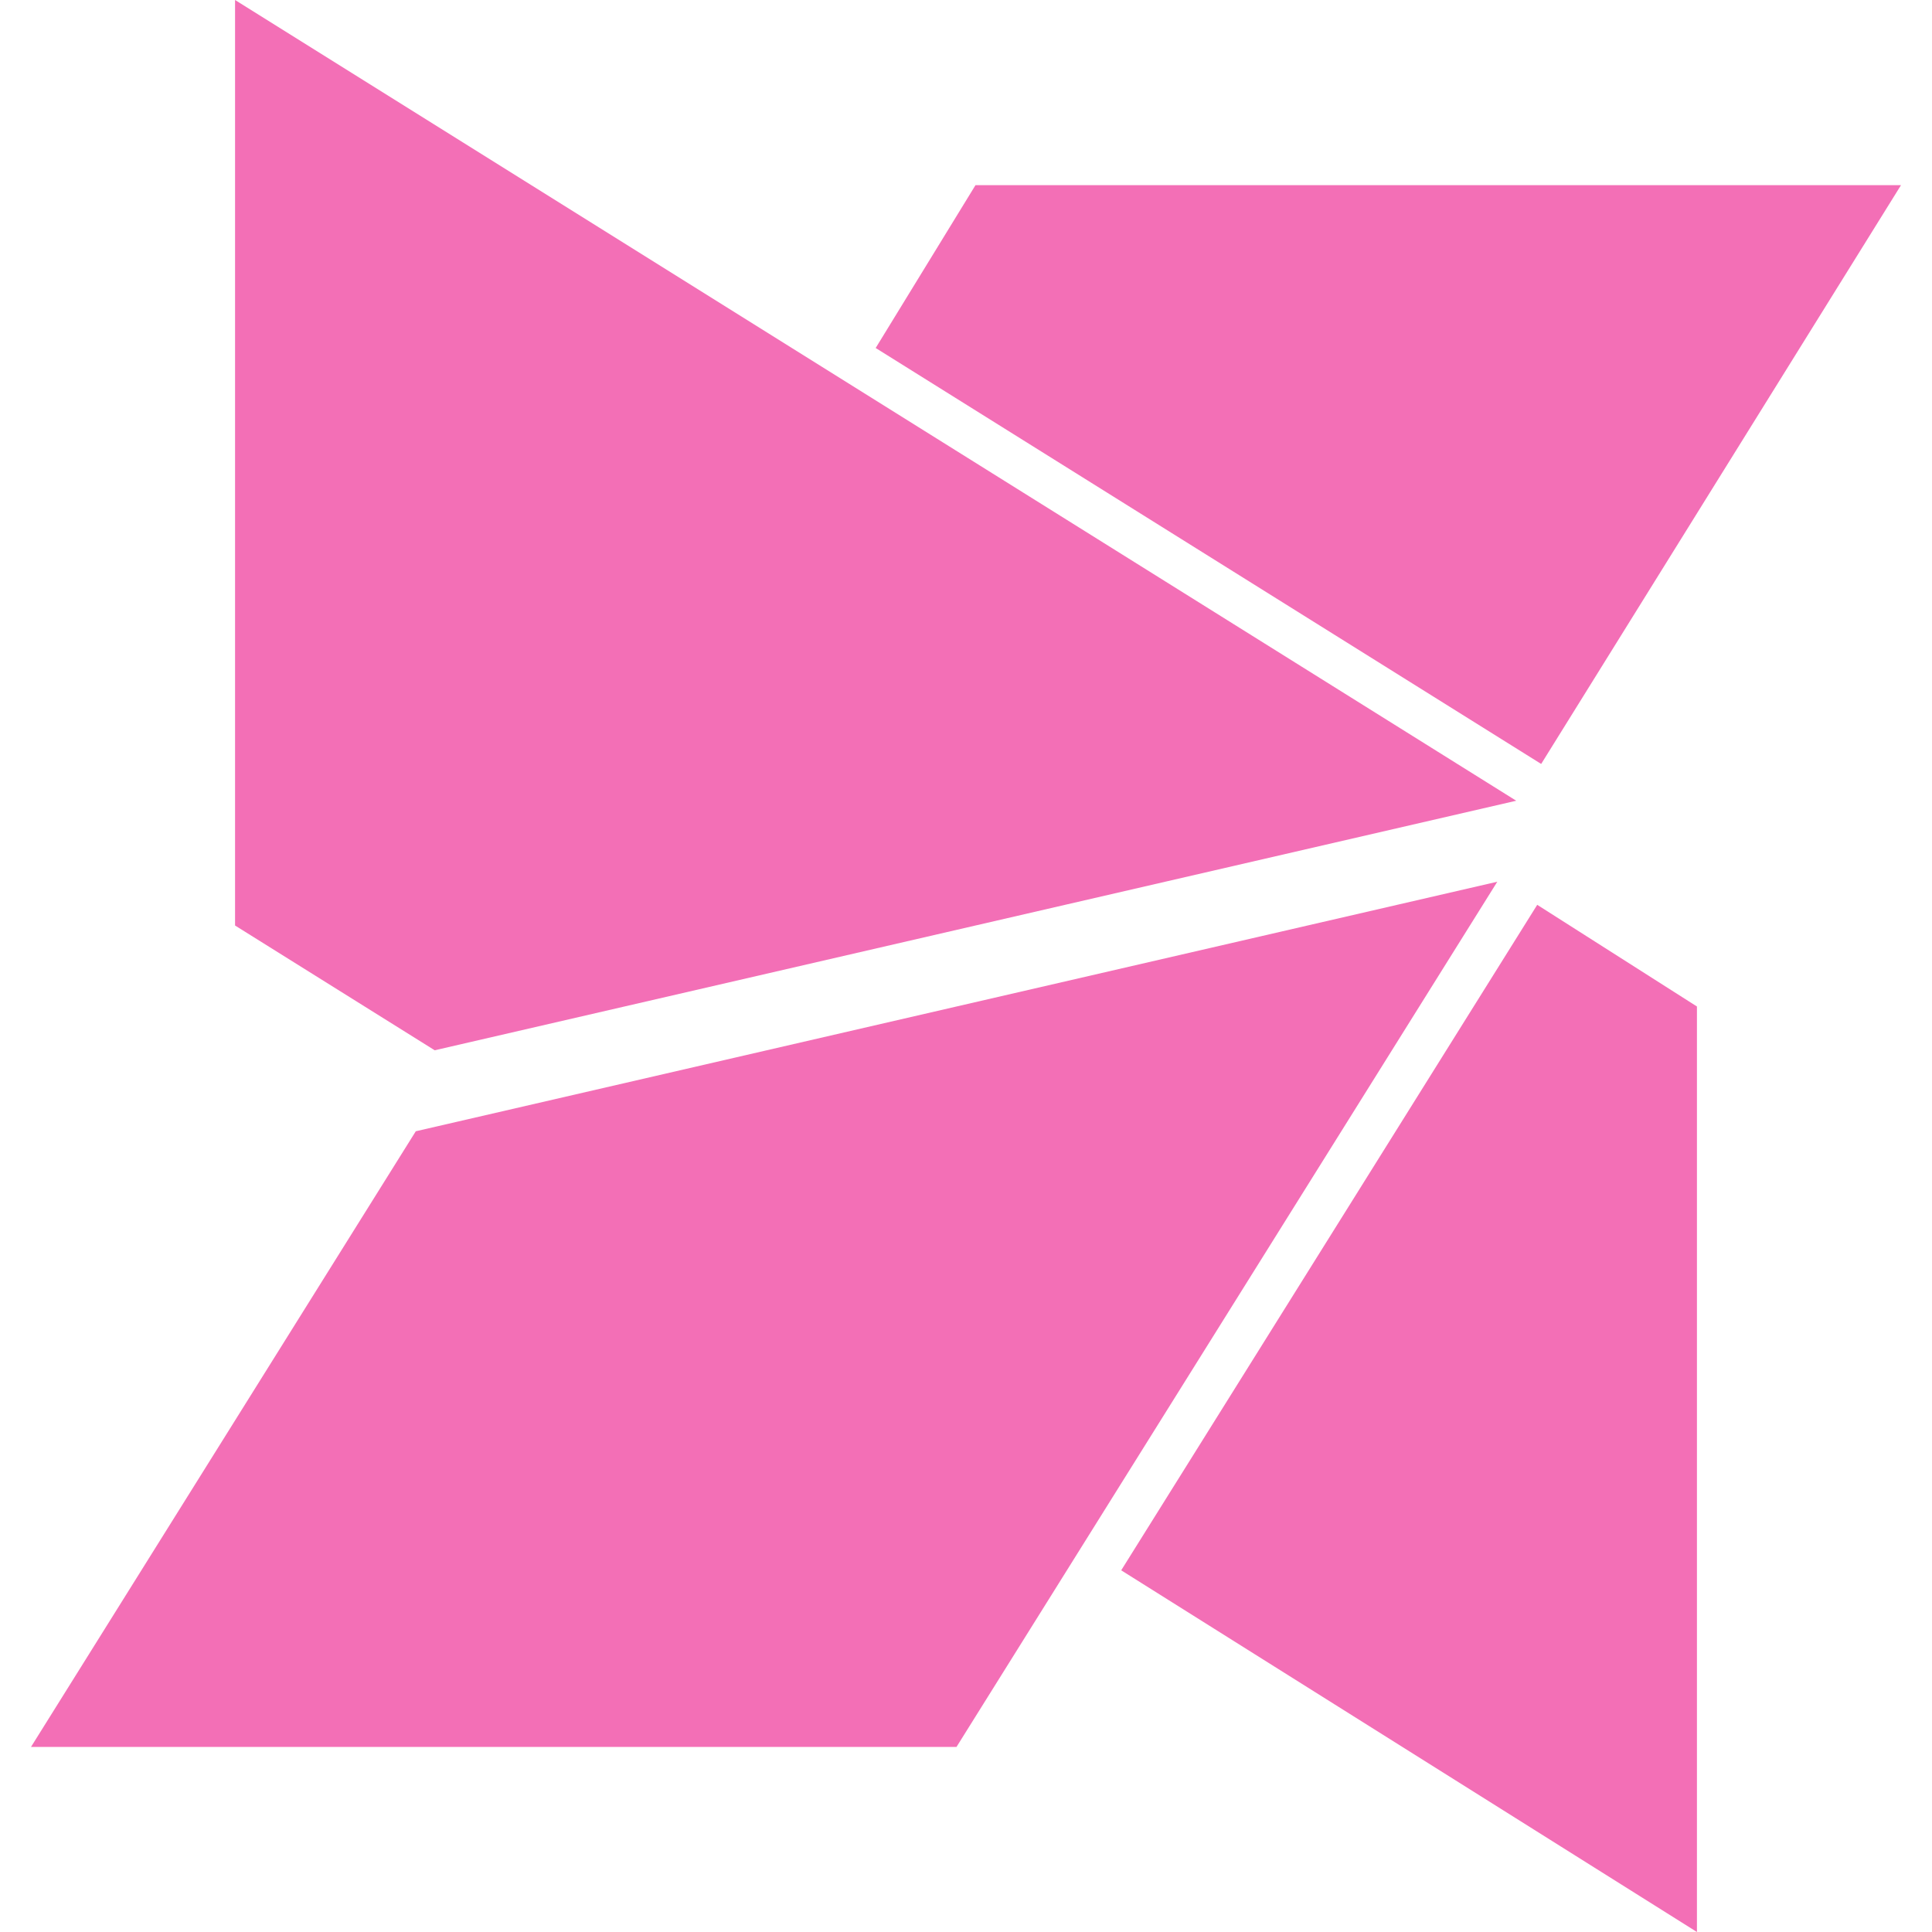 <svg role="img" width="32px" height="32px" viewBox="0 0 24 24" xmlns="http://www.w3.org/2000/svg"><title>MODX</title><path fill="#f36fb6" d="M19.145 9.49l4.47-7.19H12.118l-1.24 2.023zM2.92 0v11.497l2.48 1.55 13.435-3.1zm18.16 24V12.503l-1.984-1.263-5.168 8.267zM5.165 14.053l-4.78 7.648h11.497L18.6 10.953Z"/></svg>